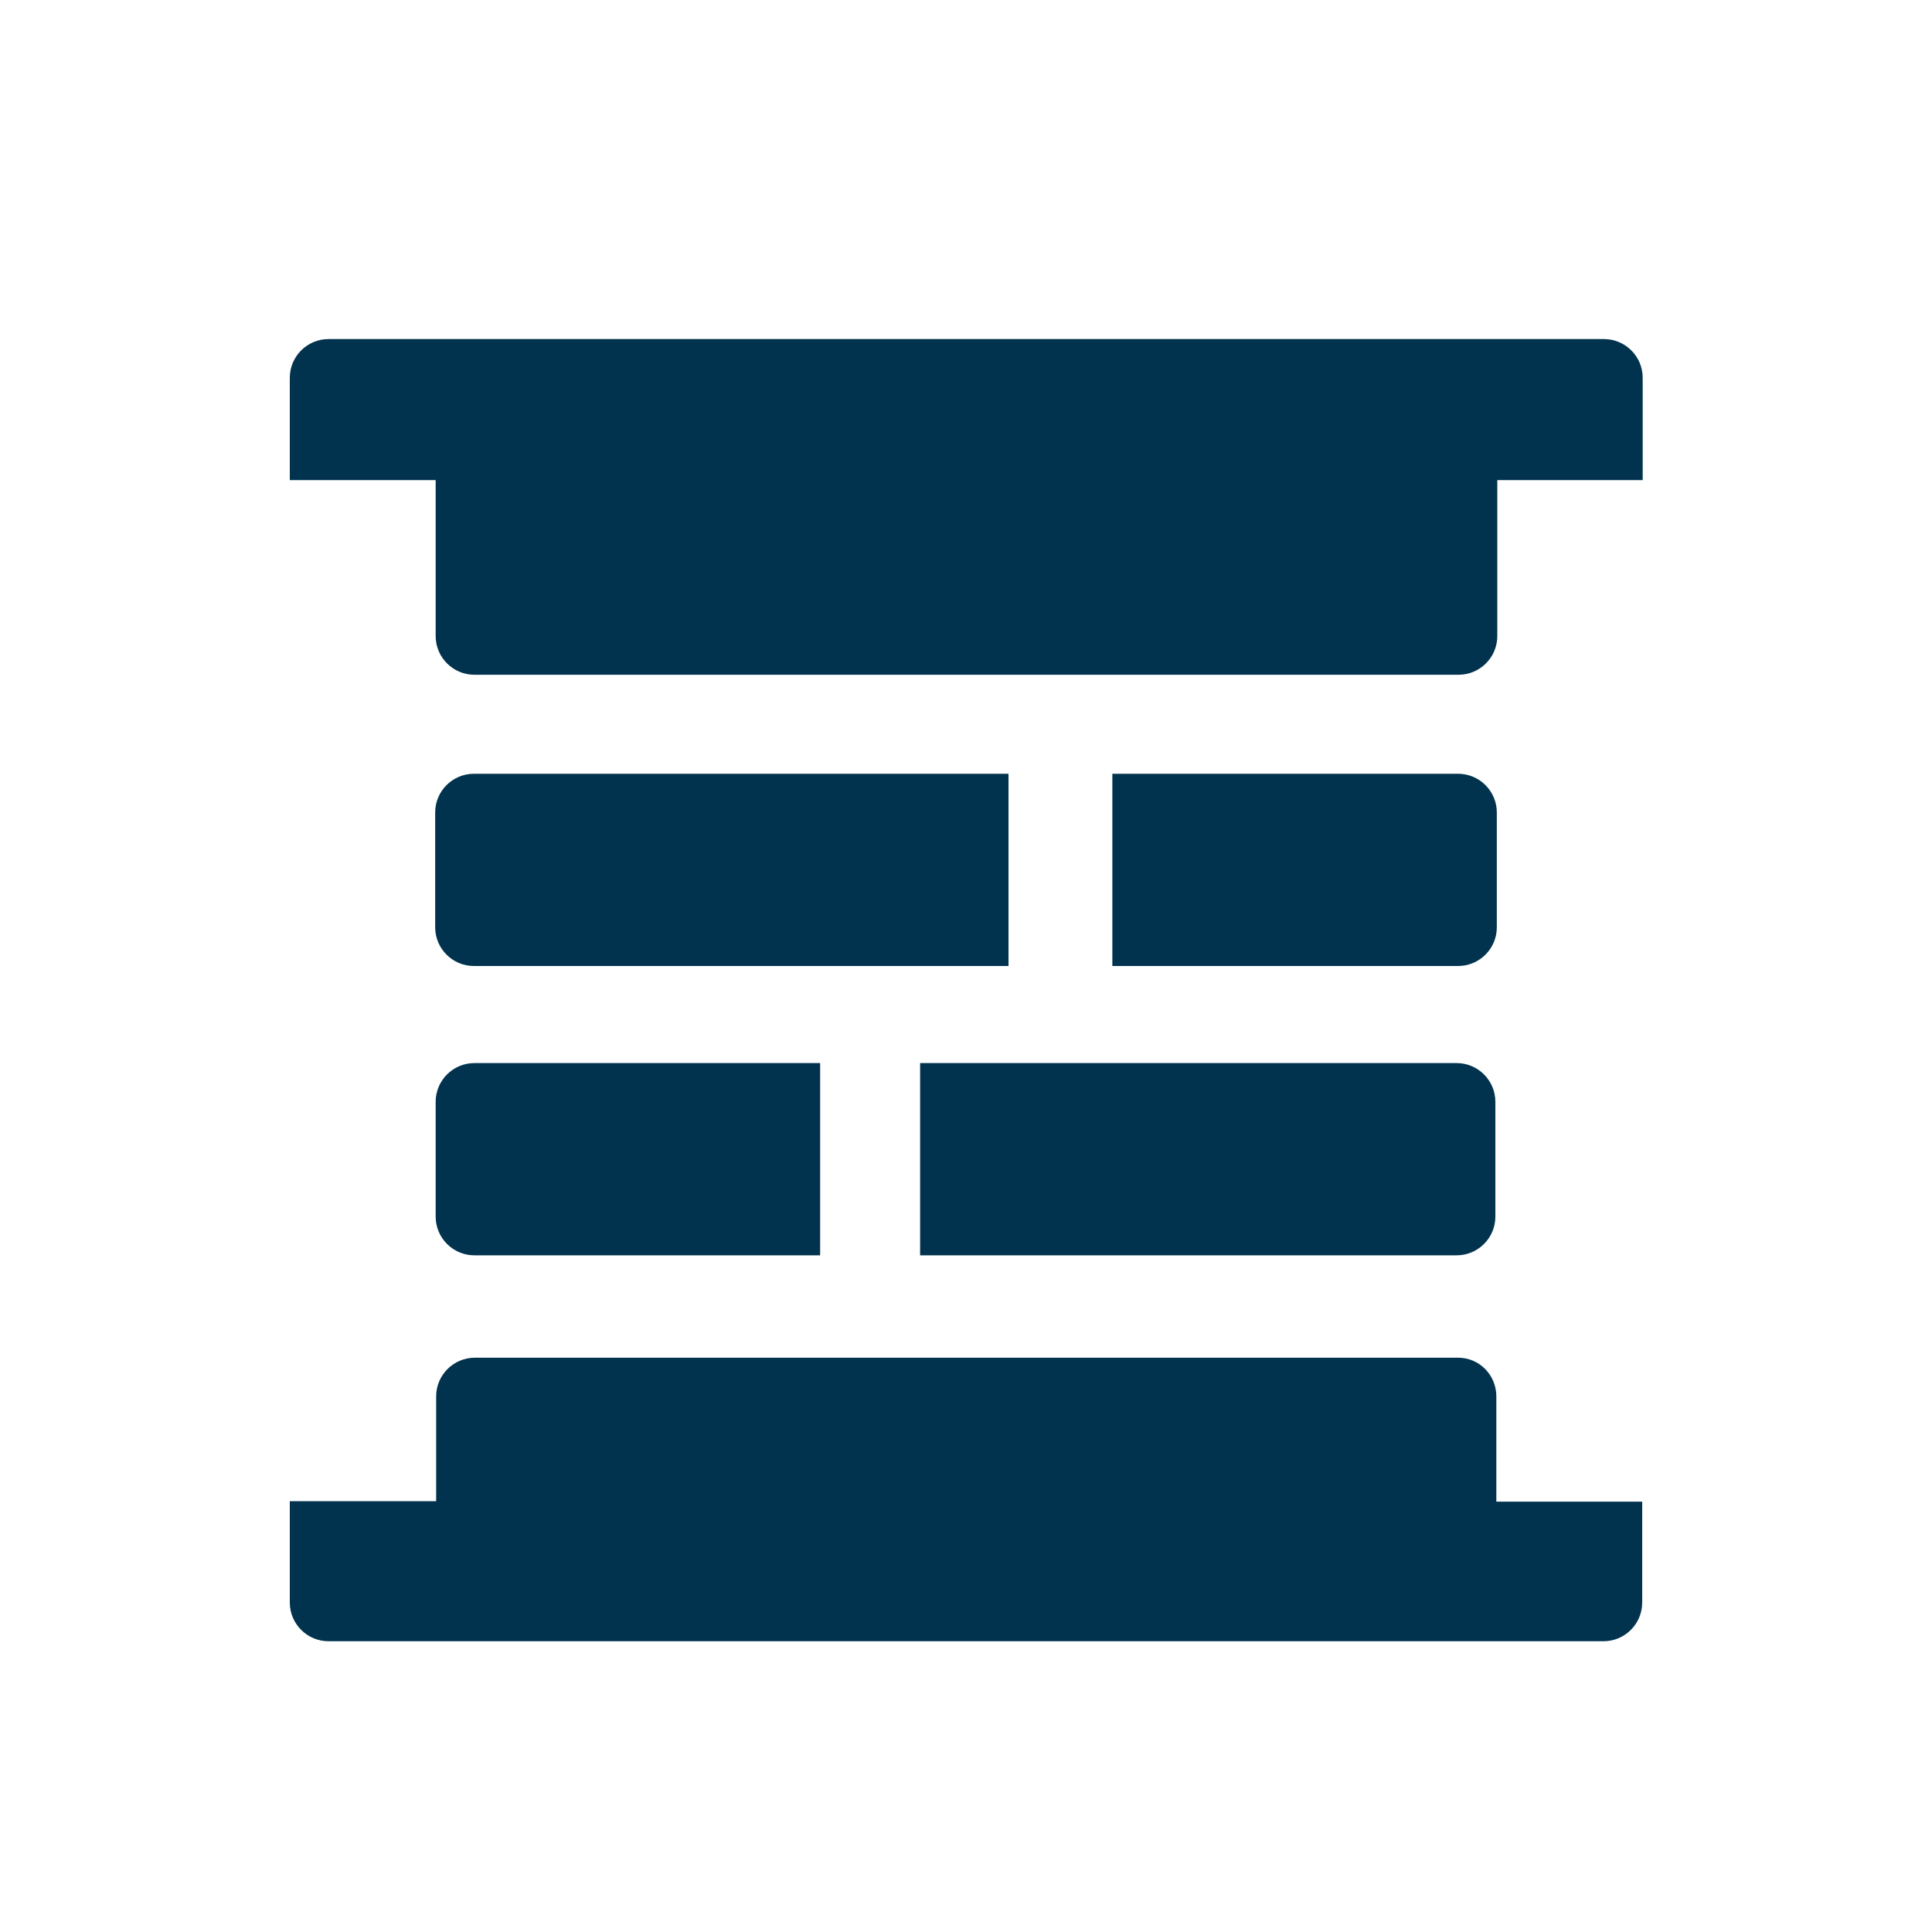 <?xml version="1.0" encoding="UTF-8"?>
<svg id="a" data-name="Layer 1" xmlns="http://www.w3.org/2000/svg" viewBox="0 0 40 40">
  <defs>
    <style>
      .b {
        fill: #01334e;
        stroke-width: 0px;
      }
    </style>
  </defs>
  <path class="b" d="M9.02,22.81c0-.44.36-.8.8-.8h7.16v3.98h-7.16c-.44,0-.8-.36-.8-.8v-2.38ZM19.05,25.99h11.11c.44,0,.8-.36.8-.8v-2.38c0-.44-.36-.8-.8-.8h-11.11v3.98ZM6.8,33.98h26.4c.44,0,.8-.36.8-.8v-2.09h-3.02v-2.18c0-.44-.35-.8-.79-.8H9.83c-.44,0-.8.36-.8.8v2.17h-3.03v2.1c0,.44.36.8.8.8ZM33.2,7.02H6.8c-.44,0-.8.36-.8.8v2.12h3.02v3.23c0,.44.36.8.8.8h20.38c.44,0,.8-.36.8-.8v-3.23h3.01v-2.12c0-.44-.36-.8-.8-.8ZM30.99,19.2c0,.44-.36.8-.8.8h-7.16v-3.98h7.16c.44,0,.8.36.8.8v2.38ZM20.88,16.02h-11.07c-.44,0-.8.36-.8.8v2.38c0,.44.36.8.8.8h11.07v-3.98Z"/>
</svg>